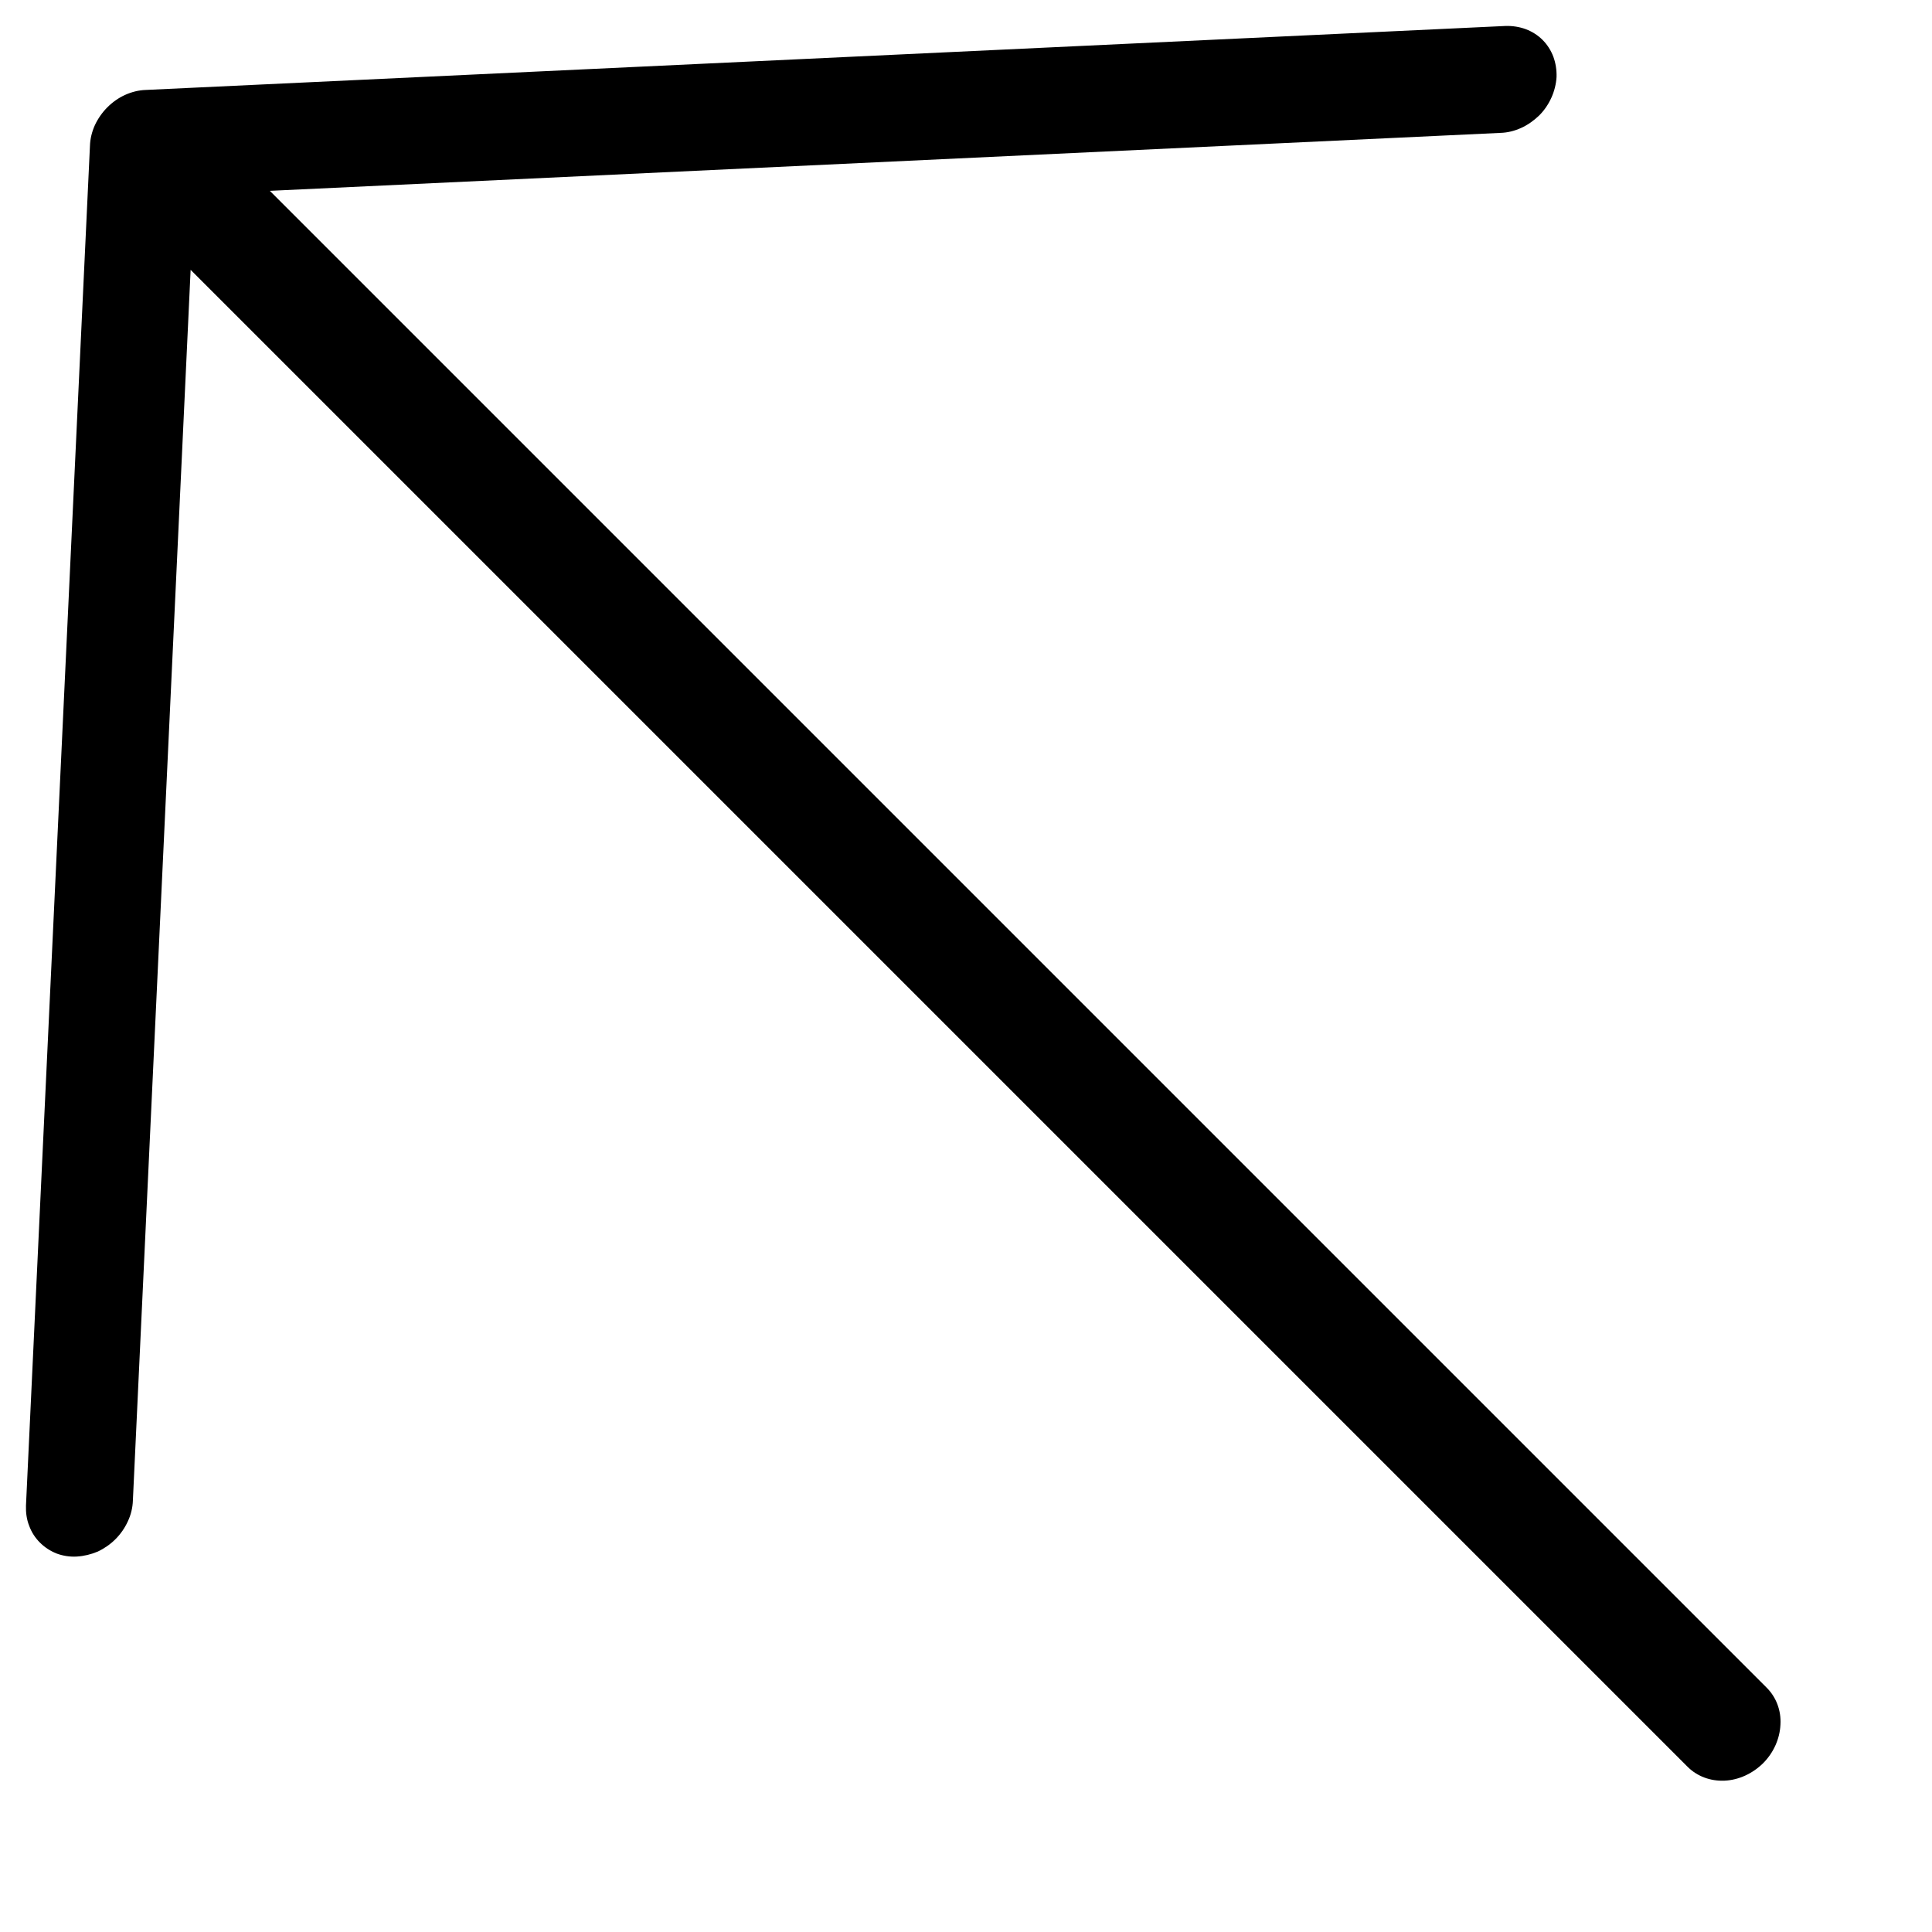 <svg xmlns="http://www.w3.org/2000/svg" width="9" height="9" viewBox="0 0 9 9" fill="none">
    <path
        d="M0.358 7.251C0.391 7.249 0.424 7.241 0.455 7.228C0.485 7.214 0.514 7.194 0.538 7.17C0.562 7.146 0.582 7.117 0.596 7.086C0.61 7.056 0.618 7.023 0.619 6.99L0.888 1.257L7.861 8.23C7.906 8.275 7.968 8.298 8.034 8.295C8.1 8.292 8.164 8.262 8.213 8.214C8.262 8.165 8.291 8.1 8.294 8.034C8.298 7.968 8.274 7.906 8.23 7.862L1.257 0.889L6.99 0.619C7.023 0.618 7.055 0.61 7.086 0.596C7.117 0.582 7.145 0.562 7.17 0.538C7.194 0.514 7.213 0.486 7.227 0.455C7.241 0.424 7.249 0.391 7.251 0.359C7.252 0.326 7.247 0.294 7.236 0.264C7.225 0.235 7.208 0.208 7.186 0.186C7.164 0.164 7.137 0.147 7.108 0.136C7.078 0.125 7.046 0.12 7.013 0.121L0.679 0.419C0.647 0.42 0.614 0.428 0.583 0.442C0.552 0.456 0.524 0.476 0.5 0.5C0.476 0.524 0.456 0.553 0.442 0.583C0.428 0.614 0.42 0.647 0.419 0.68L0.121 7.014C0.12 7.046 0.124 7.078 0.136 7.108C0.147 7.138 0.164 7.164 0.186 7.186C0.208 7.208 0.234 7.225 0.264 7.237C0.294 7.248 0.326 7.253 0.358 7.251Z"
        fill="black" />
</svg>